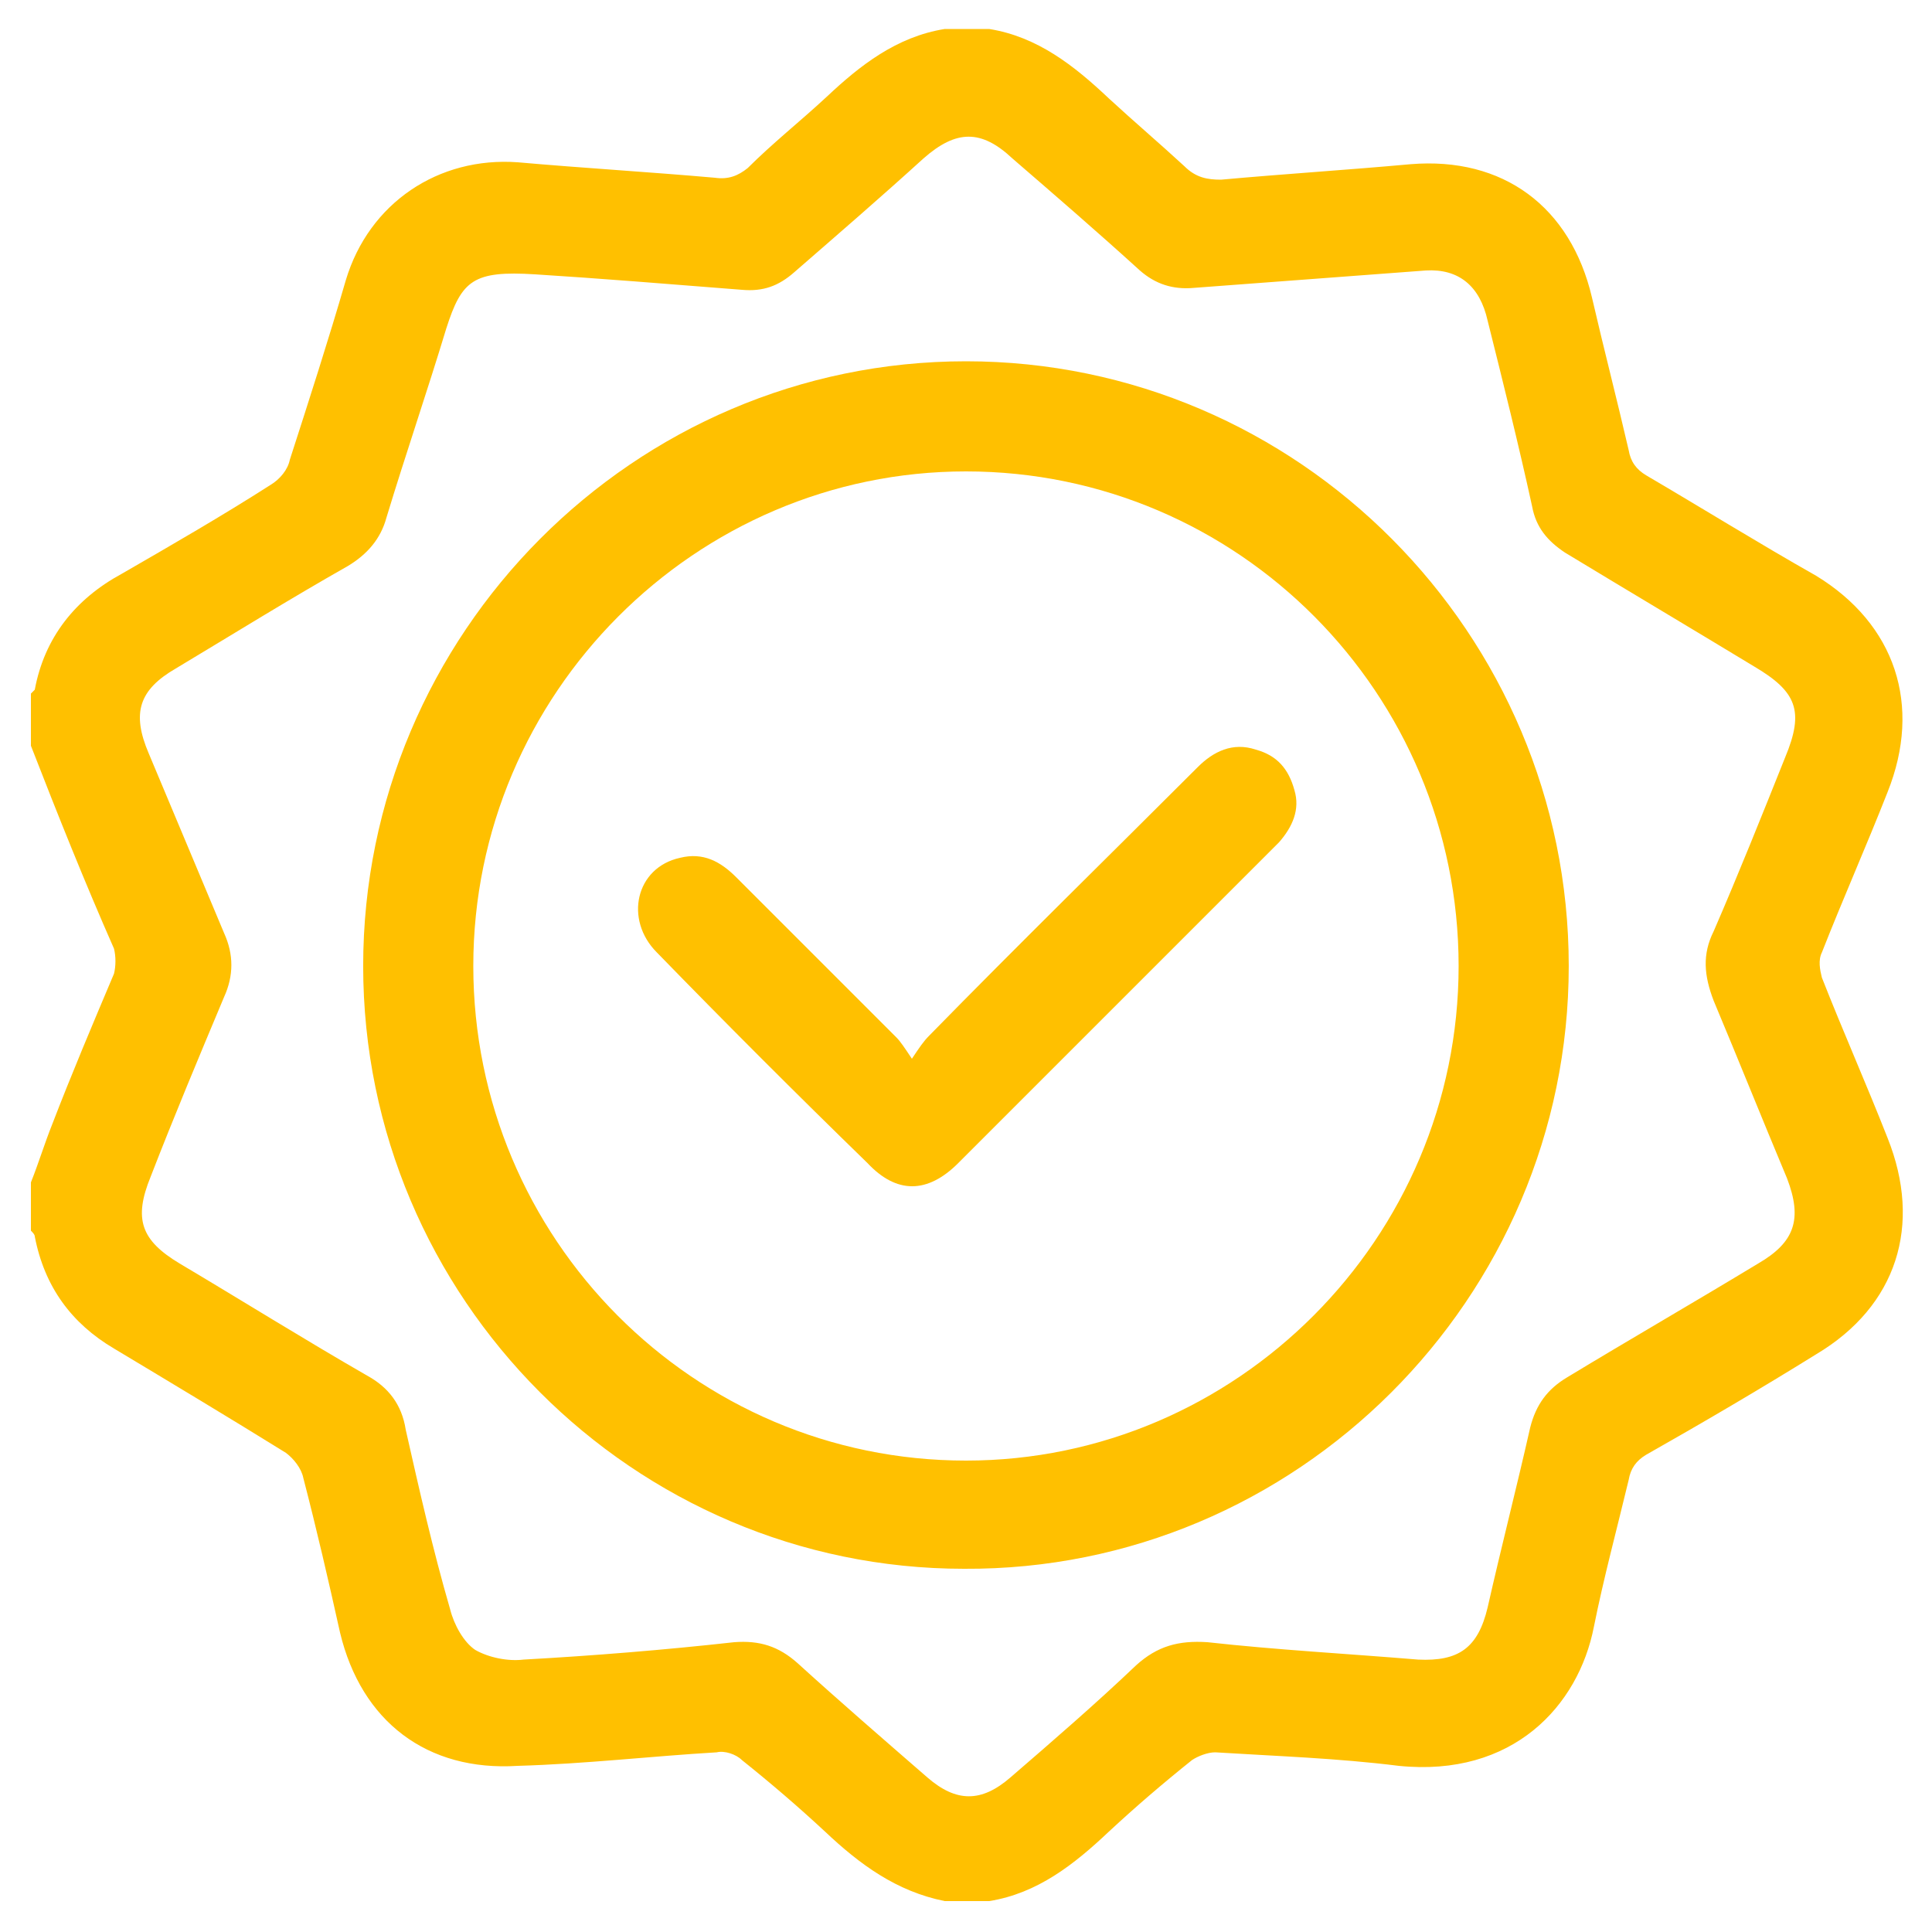 <svg width="48" height="48" viewBox="0 0 48 48" fill="none" xmlns="http://www.w3.org/2000/svg">
<g clip-path="url(#clip0_980_731)">
<path d="M23.472 0.72C23.856 0.72 24.192 0.72 24.576 0.72C25.776 0.912 26.688 1.632 27.552 2.448C28.176 3.024 28.8 3.552 29.424 4.128C29.712 4.416 30 4.464 30.336 4.464C31.92 4.32 33.456 4.224 35.04 4.08C37.344 3.888 39.024 5.136 39.552 7.392C39.84 8.64 40.176 9.936 40.464 11.184C40.512 11.472 40.656 11.664 40.896 11.808C42.288 12.624 43.68 13.488 45.12 14.304C47.088 15.504 47.76 17.52 46.896 19.68C46.368 21.024 45.792 22.32 45.264 23.664C45.168 23.856 45.216 24.096 45.264 24.288C45.792 25.632 46.368 26.928 46.896 28.272C47.76 30.432 47.136 32.448 45.12 33.648C43.728 34.512 42.336 35.328 40.896 36.144C40.656 36.288 40.512 36.48 40.464 36.768C40.176 37.968 39.84 39.216 39.6 40.416C39.216 42.384 37.584 44.16 34.752 43.872C33.216 43.68 31.728 43.632 30.192 43.536C30 43.536 29.76 43.632 29.616 43.728C28.896 44.304 28.224 44.88 27.552 45.504C26.688 46.32 25.776 47.04 24.576 47.232C24.192 47.232 23.856 47.232 23.472 47.232C22.272 46.992 21.36 46.32 20.496 45.504C19.824 44.88 19.152 44.304 18.432 43.728C18.288 43.584 18 43.488 17.808 43.536C16.176 43.632 14.544 43.824 12.864 43.872C10.608 44.016 8.976 42.768 8.448 40.56C8.16 39.264 7.872 38.016 7.536 36.72C7.488 36.48 7.296 36.24 7.104 36.096C5.712 35.232 4.272 34.368 2.832 33.504C1.776 32.88 1.104 31.968 0.864 30.72C0.864 30.672 0.816 30.624 0.768 30.576C0.768 30.192 0.768 29.808 0.768 29.376C0.96 28.896 1.104 28.416 1.296 27.936C1.776 26.688 2.304 25.44 2.832 24.192C2.88 24 2.88 23.76 2.832 23.568C2.112 21.936 1.44 20.256 0.768 18.528C0.768 18.096 0.768 17.664 0.768 17.232C0.816 17.184 0.816 17.184 0.864 17.136C1.104 15.84 1.872 14.88 3.024 14.256C4.272 13.536 5.52 12.816 6.72 12.048C6.96 11.904 7.152 11.664 7.2 11.424C7.68 9.936 8.16 8.448 8.592 6.96C9.168 5.04 10.896 3.888 12.864 4.032C14.496 4.176 16.128 4.272 17.76 4.416C18.096 4.464 18.336 4.368 18.576 4.176C19.2 3.552 19.872 3.024 20.544 2.4C21.36 1.632 22.272 0.912 23.472 0.72ZM13.296 6.816C11.76 6.72 11.472 6.96 11.088 8.16C10.608 9.744 10.08 11.28 9.6 12.864C9.456 13.392 9.12 13.776 8.64 14.064C7.2 14.88 5.808 15.744 4.368 16.608C3.456 17.136 3.264 17.712 3.696 18.72C4.32 20.208 4.944 21.696 5.568 23.184C5.808 23.712 5.808 24.24 5.568 24.768C4.944 26.256 4.32 27.744 3.744 29.232C3.312 30.288 3.504 30.816 4.464 31.392C6 32.304 7.536 33.264 9.12 34.176C9.648 34.464 9.984 34.896 10.08 35.52C10.416 37.008 10.752 38.496 11.184 39.984C11.28 40.368 11.52 40.8 11.808 40.992C12.144 41.184 12.624 41.28 13.008 41.232C14.736 41.136 16.512 40.992 18.24 40.8C18.864 40.752 19.344 40.896 19.824 41.328C20.88 42.288 21.936 43.2 23.04 44.16C23.76 44.784 24.384 44.784 25.104 44.16C26.16 43.248 27.216 42.336 28.224 41.376C28.752 40.896 29.28 40.752 30 40.8C31.728 40.992 33.504 41.088 35.232 41.232C36.24 41.28 36.72 40.944 36.96 39.936C37.296 38.448 37.68 36.96 38.016 35.472C38.16 34.896 38.448 34.512 38.928 34.224C40.512 33.264 42.096 32.352 43.68 31.392C44.592 30.864 44.784 30.288 44.4 29.28C43.776 27.792 43.2 26.352 42.576 24.864C42.336 24.24 42.288 23.712 42.576 23.136C43.2 21.696 43.776 20.256 44.352 18.816C44.832 17.664 44.64 17.184 43.584 16.56C42 15.6 40.464 14.688 38.88 13.728C38.448 13.44 38.16 13.104 38.064 12.576C37.728 11.04 37.344 9.504 36.96 7.968C36.768 7.104 36.24 6.672 35.424 6.72C33.504 6.864 31.584 7.008 29.664 7.152C29.136 7.2 28.704 7.056 28.32 6.72C27.264 5.76 26.208 4.848 25.152 3.936C24.384 3.216 23.76 3.216 22.944 3.936C21.888 4.896 20.832 5.808 19.728 6.768C19.344 7.104 18.96 7.248 18.432 7.2C16.608 7.056 14.832 6.912 13.296 6.816Z" fill="#FFC000"/>
<path d="M9.023 24C9.023 15.744 15.743 8.976 23.999 8.976C32.255 8.976 38.975 15.744 38.975 24C38.975 32.256 32.207 39.024 23.951 38.976C15.743 38.976 9.023 32.256 9.023 24ZM11.759 24C11.759 30.768 17.231 36.288 23.999 36.288C30.719 36.288 36.239 30.768 36.239 24C36.239 17.232 30.767 11.712 23.999 11.712C17.279 11.712 11.759 17.232 11.759 24Z" fill="#FFC000"/>
<path d="M22.656 26.304C22.848 26.016 22.944 25.872 23.088 25.728C25.296 23.472 27.552 21.264 29.76 19.056C30.144 18.672 30.624 18.432 31.2 18.624C31.728 18.768 32.016 19.104 32.16 19.632C32.304 20.112 32.112 20.544 31.776 20.928C31.344 21.36 30.96 21.744 30.528 22.176C28.272 24.432 26.064 26.64 23.808 28.896C23.04 29.664 22.272 29.664 21.552 28.896C19.776 27.168 18.048 25.44 16.32 23.664C15.504 22.848 15.792 21.552 16.896 21.312C17.472 21.168 17.904 21.408 18.288 21.792C19.632 23.136 20.928 24.432 22.272 25.776C22.368 25.872 22.464 26.016 22.656 26.304Z" fill="#FFC000"/>
</g>
<defs>
<clipPath id="clip0_980_731">
<rect width="48" height="48" fill="white"/>
</clipPath>
</defs>
</svg>
